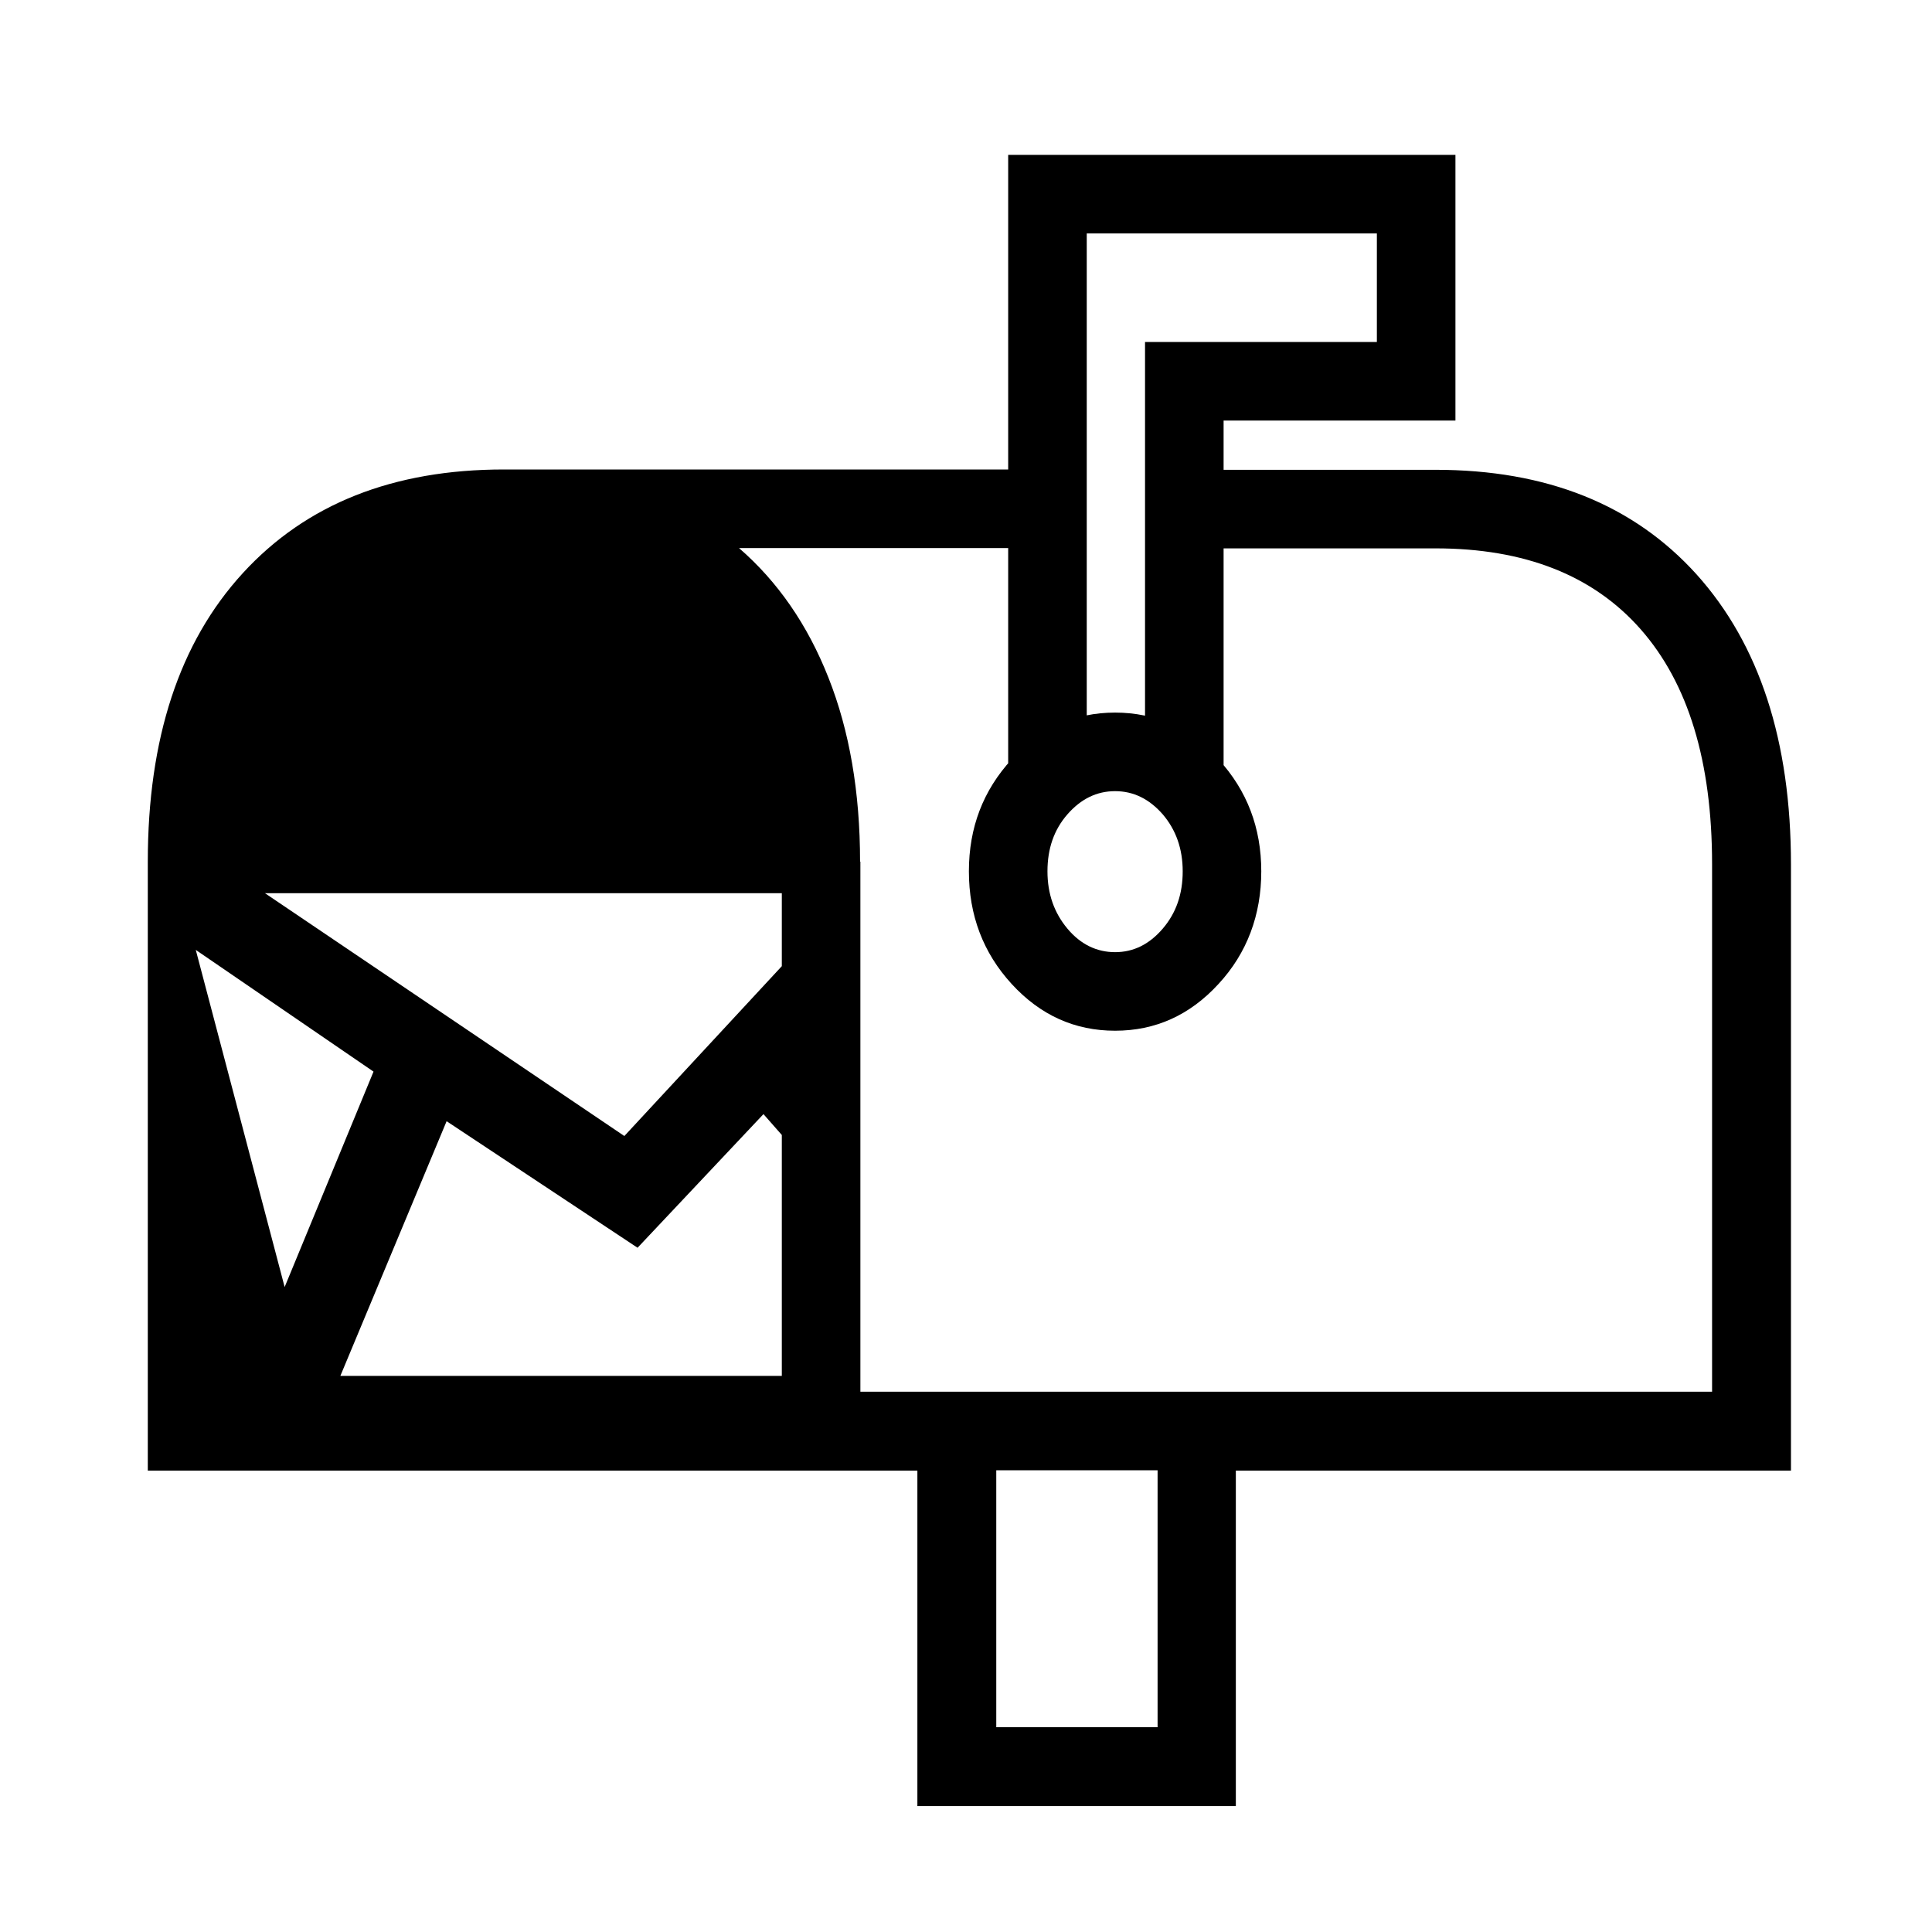 <?xml version="1.0" encoding="UTF-8"?><svg id="Ebene_1" xmlns="http://www.w3.org/2000/svg" viewBox="0 0 60 60"><path d="m4.59,45.66v-18.9c0-3.82.98-6.81,2.95-8.96,1.97-2.15,4.67-3.22,8.11-3.22h16.75v2.44h-9.45c1.2,1.04,2.13,2.38,2.78,4.03.65,1.64.98,3.55.98,5.71v16.46h26.46v-16.38c0-3.19-.74-5.62-2.22-7.3-1.48-1.68-3.61-2.51-6.37-2.51h-7.79v-2.44h7.79c3.45,0,6.15,1.08,8.11,3.25,1.95,2.17,2.93,5.17,2.93,9.01v18.82h-17.24v10.42h-9.89v-10.42H4.59Zm4.25-5.69l2.76-6.69-5.52-3.78,2.76,10.47Zm10.55-4.69l5.59-6.03-.02-1.51H8.23l11.16,7.54Zm-8.81,7.45h15.62v-5.3l-2.49-2.83-3.91,4.15-5.93-3.93-3.3,7.91Zm13.7,1.71v-17.68h2.44v17.68h-2.44Zm1.9-10.35l-1.07-1.27,1.07-1.17v2.44Zm8.45-2.08c-1.25,0-2.32-.48-3.21-1.45-.89-.97-1.33-2.14-1.33-3.5s.44-2.51,1.33-3.48c.89-.97,1.96-1.45,3.21-1.45s2.32.48,3.21,1.45c.89.97,1.33,2.13,1.33,3.48s-.44,2.54-1.33,3.5c-.89.97-1.96,1.45-3.21,1.45Zm-3.69,21.63h5.01v-7.98h-5.01v7.98Zm.37-29.42V4.81h13.89v8.25h-7.2v11.16h-2.44v-13.6h7.2v-3.37h-9.01v16.97h-2.44Zm3.32,5.35c.57,0,1.06-.24,1.48-.73s.62-1.08.62-1.78-.21-1.29-.62-1.77c-.42-.48-.91-.72-1.48-.72s-1.06.24-1.48.72c-.42.48-.62,1.07-.62,1.77s.21,1.29.62,1.78.91.73,1.48.73Z"/></svg>